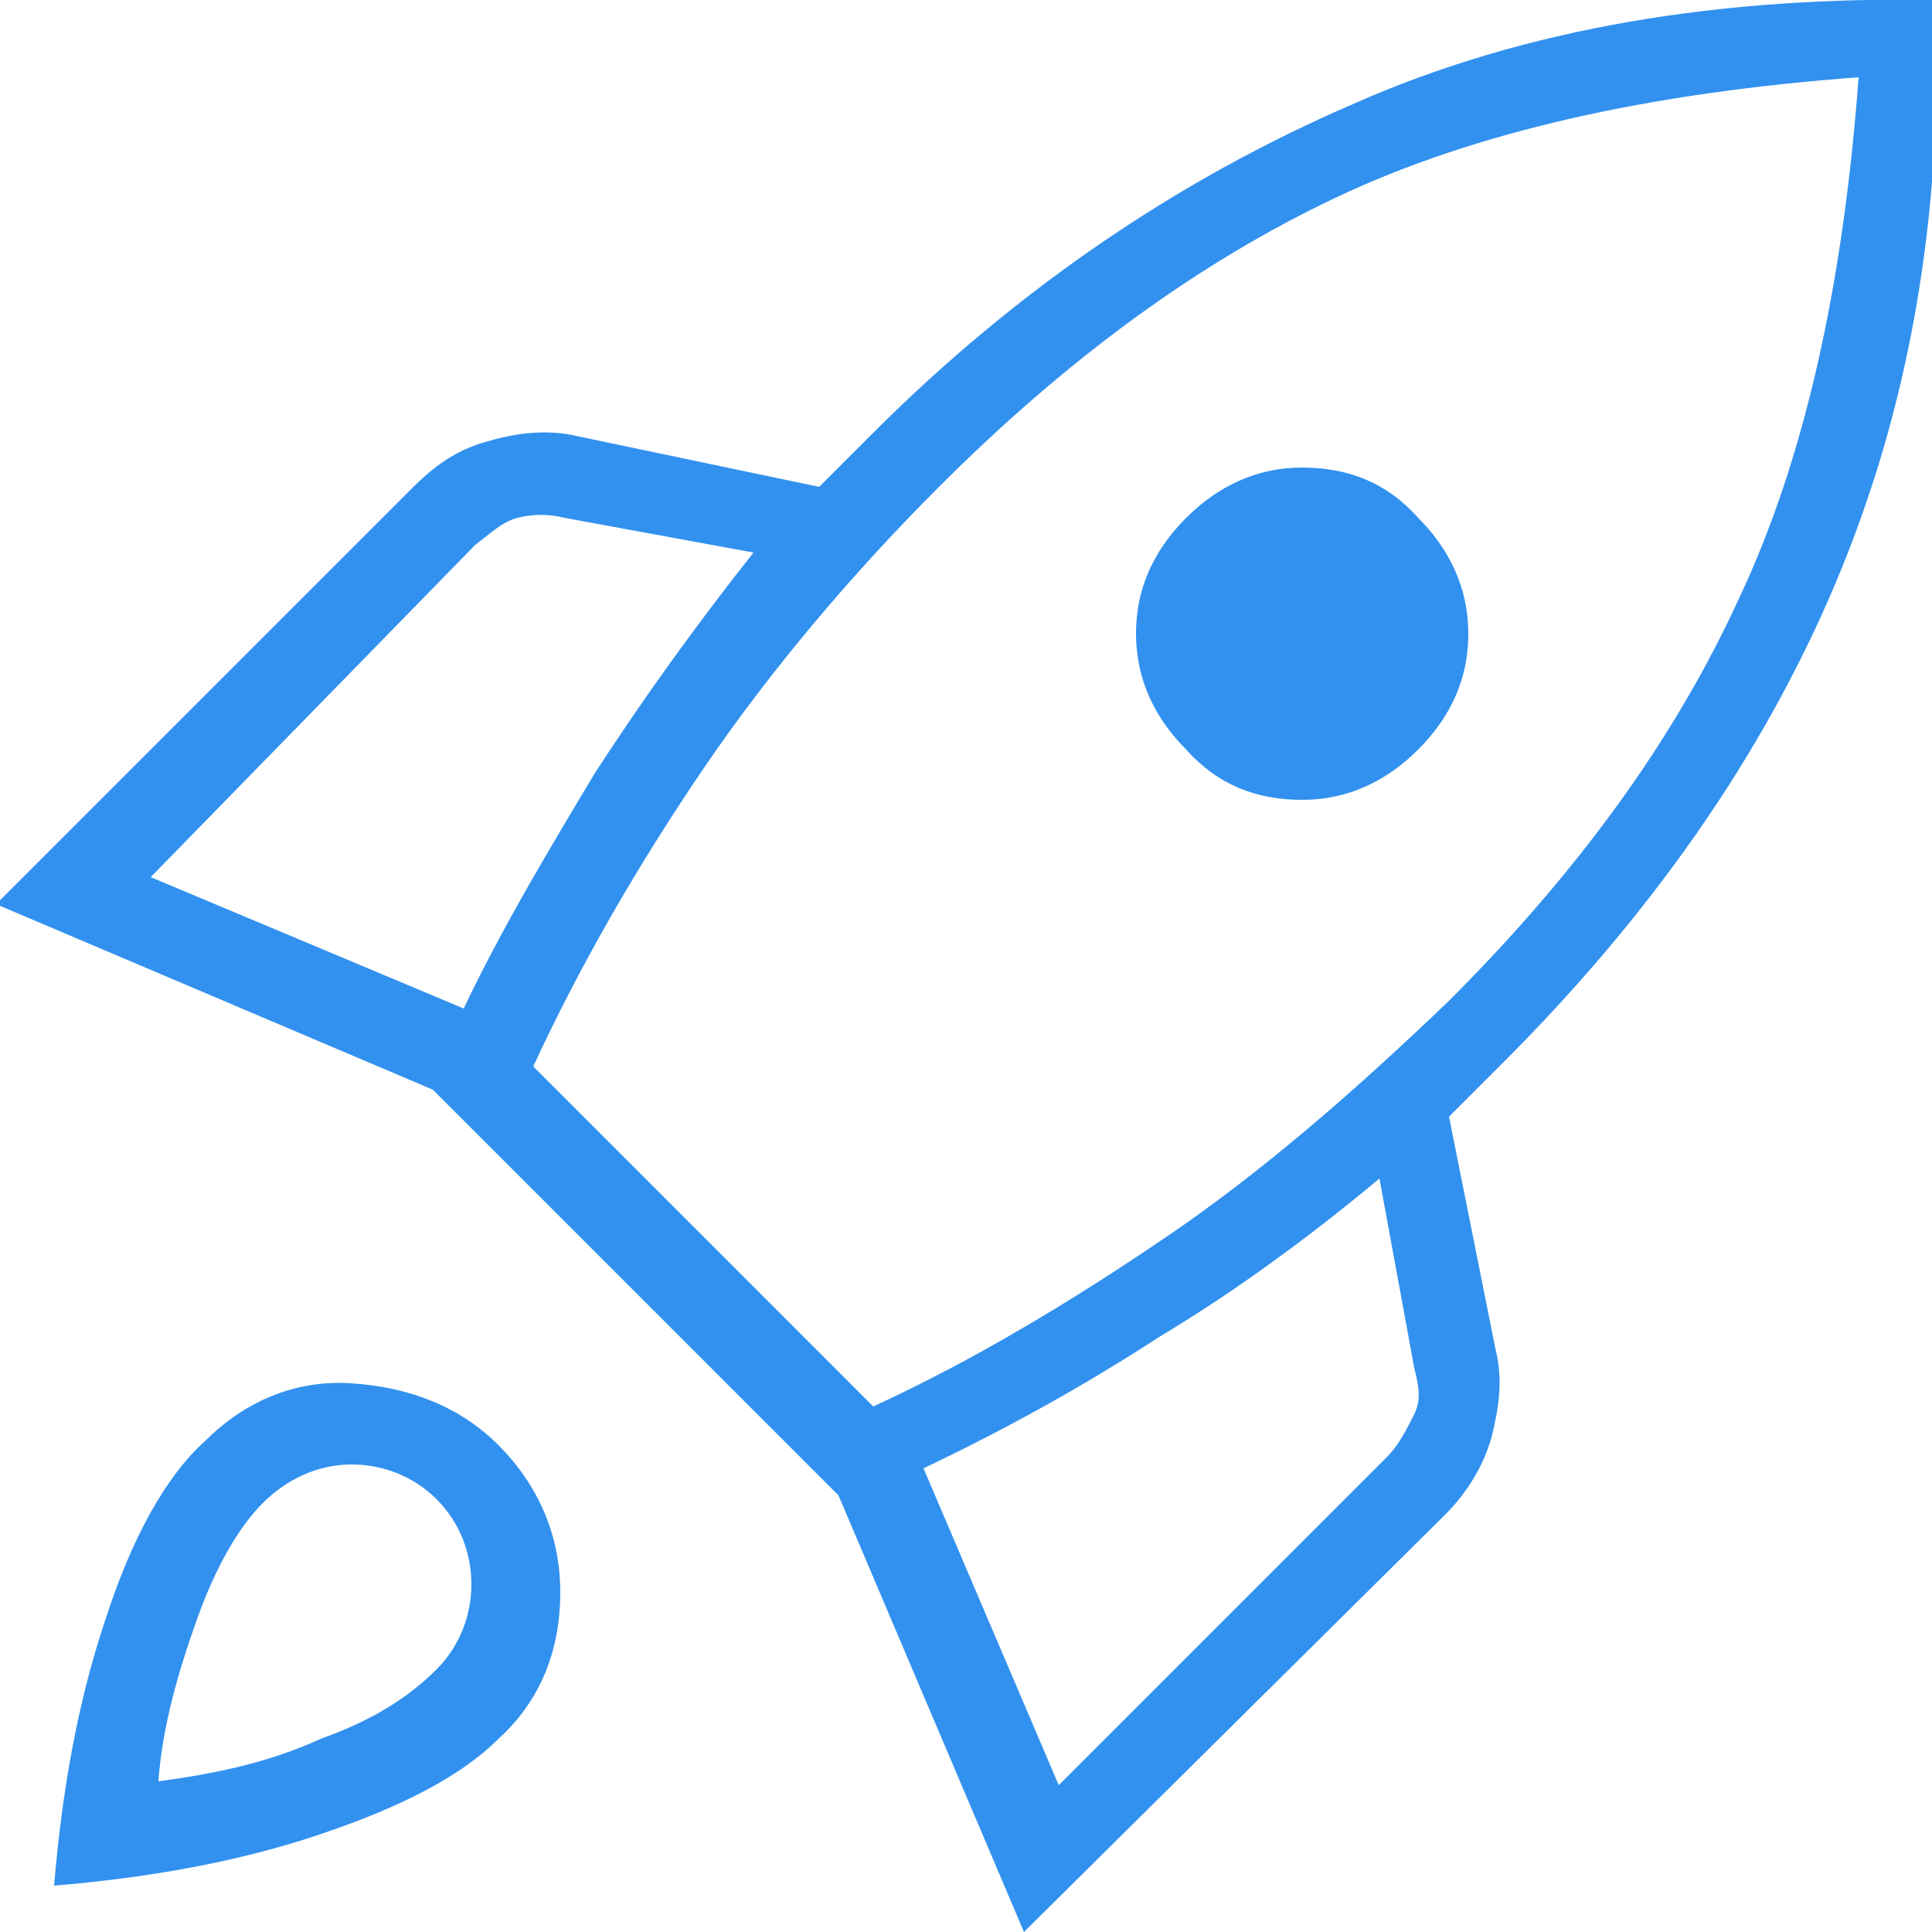 <svg xmlns="http://www.w3.org/2000/svg" xmlns:xlink="http://www.w3.org/1999/xlink" id="Layer_1" x="0px" y="0px" width="50px" height="50px" viewBox="0 0 50 50" style="enable-background:new 0 0 50 50;" xml:space="preserve"><style type="text/css">	.st0{fill:#3B97FF;}	.st1{fill:#3291EF;}	.st2{clip-path:url(#SVGID_00000177478360419112808620000005082535524856380549_);}</style><path class="st1" d="M3.9,22.7l8.1,3.4c1-2.1,2.2-4.1,3.4-6.1c1.3-2,2.6-3.8,4.1-5.7l-4.9-0.9c-0.4-0.1-0.8-0.1-1.2,0 c-0.4,0.1-0.7,0.4-1.1,0.7L3.9,22.7z M13.8,27.6l8.8,8.8c2.6-1.2,5.1-2.7,7.6-4.4c2.5-1.7,4.9-3.8,7.3-6.1c3.3-3.3,5.8-6.7,7.5-10.4 c1.7-3.6,2.7-8.1,3.1-13.5c-5.4,0.4-9.9,1.4-13.5,3.1s-7,4.2-10.3,7.5c-2.3,2.3-4.4,4.8-6.1,7.3S15,25,13.8,27.6z M30.7,19.4 c-0.8-0.8-1.3-1.8-1.3-3c0-1.1,0.4-2.1,1.3-3c0.8-0.8,1.8-1.3,3-1.3s2.2,0.4,3,1.3c0.8,0.8,1.3,1.8,1.3,3c0,1.1-0.4,2.1-1.3,3 c-0.8,0.8-1.8,1.3-3,1.3C32.5,20.7,31.5,20.3,30.7,19.4z M27.4,46.2l8.5-8.5c0.3-0.3,0.5-0.7,0.7-1.1s0.1-0.8,0-1.2l-0.9-4.9 C33.9,32,32,33.4,30,34.6c-2,1.3-4,2.4-6.1,3.4L27.4,46.2z M50.1,0c0.2,5.6-0.7,10.6-2.6,15.1s-4.8,8.6-8.6,12.4l-0.7,0.7l-0.7,0.7 l1.2,6c0.2,0.8,0.1,1.5-0.1,2.3c-0.2,0.7-0.6,1.4-1.2,2L26.5,50l-4.8-11.3L11.2,28.2l-11.3-4.8l10.8-10.8c0.6-0.6,1.2-1,2-1.2 c0.7-0.2,1.5-0.3,2.3-0.1l6.2,1.3c0.3-0.3,0.5-0.5,0.7-0.7s0.4-0.4,0.7-0.7c3.8-3.8,8-6.6,12.4-8.5C39.5,0.7,44.6-0.1,50.1,0z  M5.3,37.3c1-1,2.3-1.6,3.8-1.5s2.8,0.6,3.8,1.6s1.6,2.3,1.6,3.8S14,44,12.9,45c-1,1-2.6,1.8-4.7,2.5s-4.4,1.1-6.8,1.3 C1.6,46.4,2,44.1,2.7,42C3.4,39.8,4.3,38.2,5.3,37.3z M6.8,38.9c-0.6,0.6-1.2,1.6-1.7,3s-0.9,2.8-1,4.2C5.6,45.9,7,45.6,8.3,45 c1.4-0.5,2.3-1.1,3-1.8c0.6-0.6,0.9-1.4,0.9-2.2s-0.3-1.6-0.9-2.2s-1.4-0.9-2.2-0.9C8.2,37.9,7.4,38.3,6.8,38.9z"></path></svg>